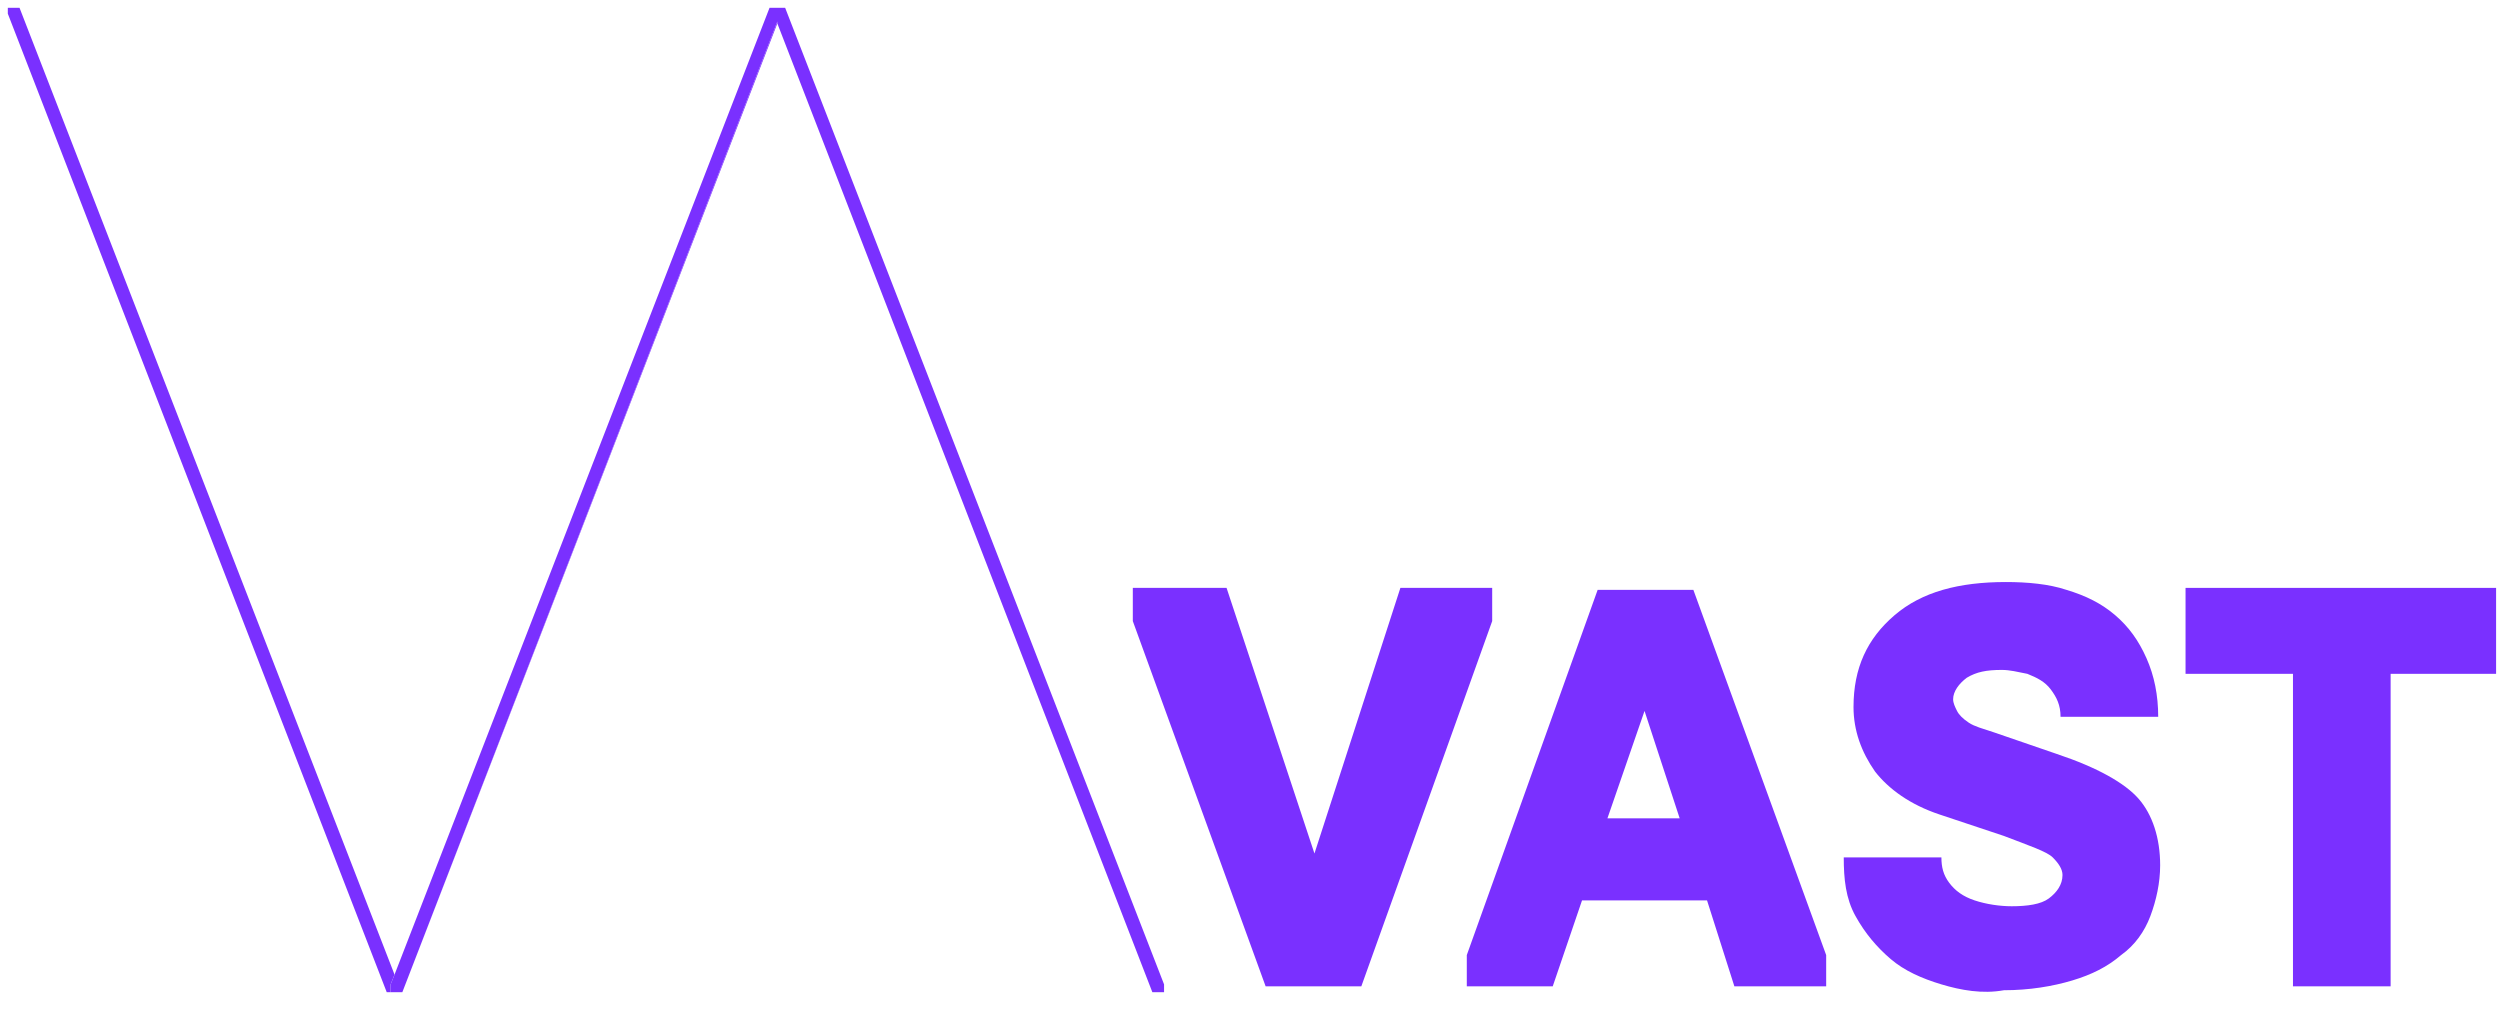 <?xml version="1.0" encoding="UTF-8"?> <svg xmlns="http://www.w3.org/2000/svg" xmlns:xlink="http://www.w3.org/1999/xlink" version="1.1" id="Layer_1" x="0px" y="0px" width="128px" height="53px" viewBox="0 0 128 53" style="enable-background:new 0 0 128 53;" xml:space="preserve"> <style type="text/css"> .st0{fill:#7A30FF;} </style> <g> <path class="st0" d="M58,31.8v-1.7h4.8l4.5,13.6l4.4-13.6h4.7v1.7l-6.7,18.7h-4.9L58,31.8z"></path> <path class="st0" d="M87.4,46.1h-6.4l-1.5,4.4h-4.4v-1.6l6.7-18.7h4.9l6.8,18.7v1.6h-4.7L87.4,46.1z M82.3,41.9H86l-1.8-5.5 L82.3,41.9z"></path> <path class="st0" d="M99.4,50.4c-1-0.3-1.9-0.7-2.6-1.3s-1.3-1.3-1.8-2.2s-0.6-1.9-0.6-3h5c0,0.5,0.1,0.9,0.4,1.3 c0.3,0.4,0.7,0.7,1.3,0.9c0.6,0.2,1.3,0.3,1.9,0.3c0.8,0,1.5-0.1,1.9-0.4c0.4-0.3,0.7-0.7,0.7-1.2c0-0.3-0.2-0.6-0.5-0.9 c-0.3-0.3-1.2-0.6-2.5-1.1l-3.3-1.1c-1.5-0.5-2.6-1.3-3.3-2.2c-0.7-1-1.1-2.1-1.1-3.3c0-2,0.7-3.5,2.1-4.7c1.4-1.2,3.3-1.7,5.7-1.7 c1.1,0,2.2,0.1,3.1,0.4c1,0.3,1.8,0.7,2.5,1.3c0.7,0.6,1.2,1.3,1.6,2.2c0.4,0.9,0.6,1.9,0.6,3h-5c0-0.6-0.2-1-0.5-1.4 s-0.7-0.6-1.2-0.8c-0.5-0.1-0.9-0.2-1.3-0.2c-0.8,0-1.3,0.1-1.8,0.4c-0.4,0.3-0.7,0.7-0.7,1.1c0,0.2,0.1,0.4,0.2,0.6 c0.1,0.2,0.3,0.4,0.6,0.6c0.3,0.2,0.7,0.3,1.3,0.5l3.2,1.1c2.1,0.7,3.5,1.5,4.2,2.3s1.1,2,1.1,3.4c0,0.9-0.2,1.8-0.5,2.6 c-0.3,0.8-0.8,1.5-1.5,2c-0.7,0.6-1.5,1-2.5,1.3c-1,0.3-2.2,0.5-3.5,0.5C101.5,50.9,100.4,50.7,99.4,50.4z"></path> <path class="st0" d="M117.4,34.5h-5.5v-4.4h15.9v4.4h-5.4v16h-5V34.5z"></path> </g> <g> <polygon class="st0" points="20.6,50.8 20.6,50.8 39.8,1.2 39.8,1.1 "></polygon> <polygon class="st0" points="20.2,49.9 1,0.4 0.4,0.4 0.4,0.7 19.8,50.8 20,50.8 20,50.4 "></polygon> <polygon class="st0" points="40.2,0.4 40,0.4 39.4,0.4 39.4,0.4 20.2,49.9 20,50.4 20,50.8 20.6,50.8 39.8,1.1 39.8,1.2 59,50.8 59.6,50.8 59.6,50.4 "></polygon> </g> </svg> 